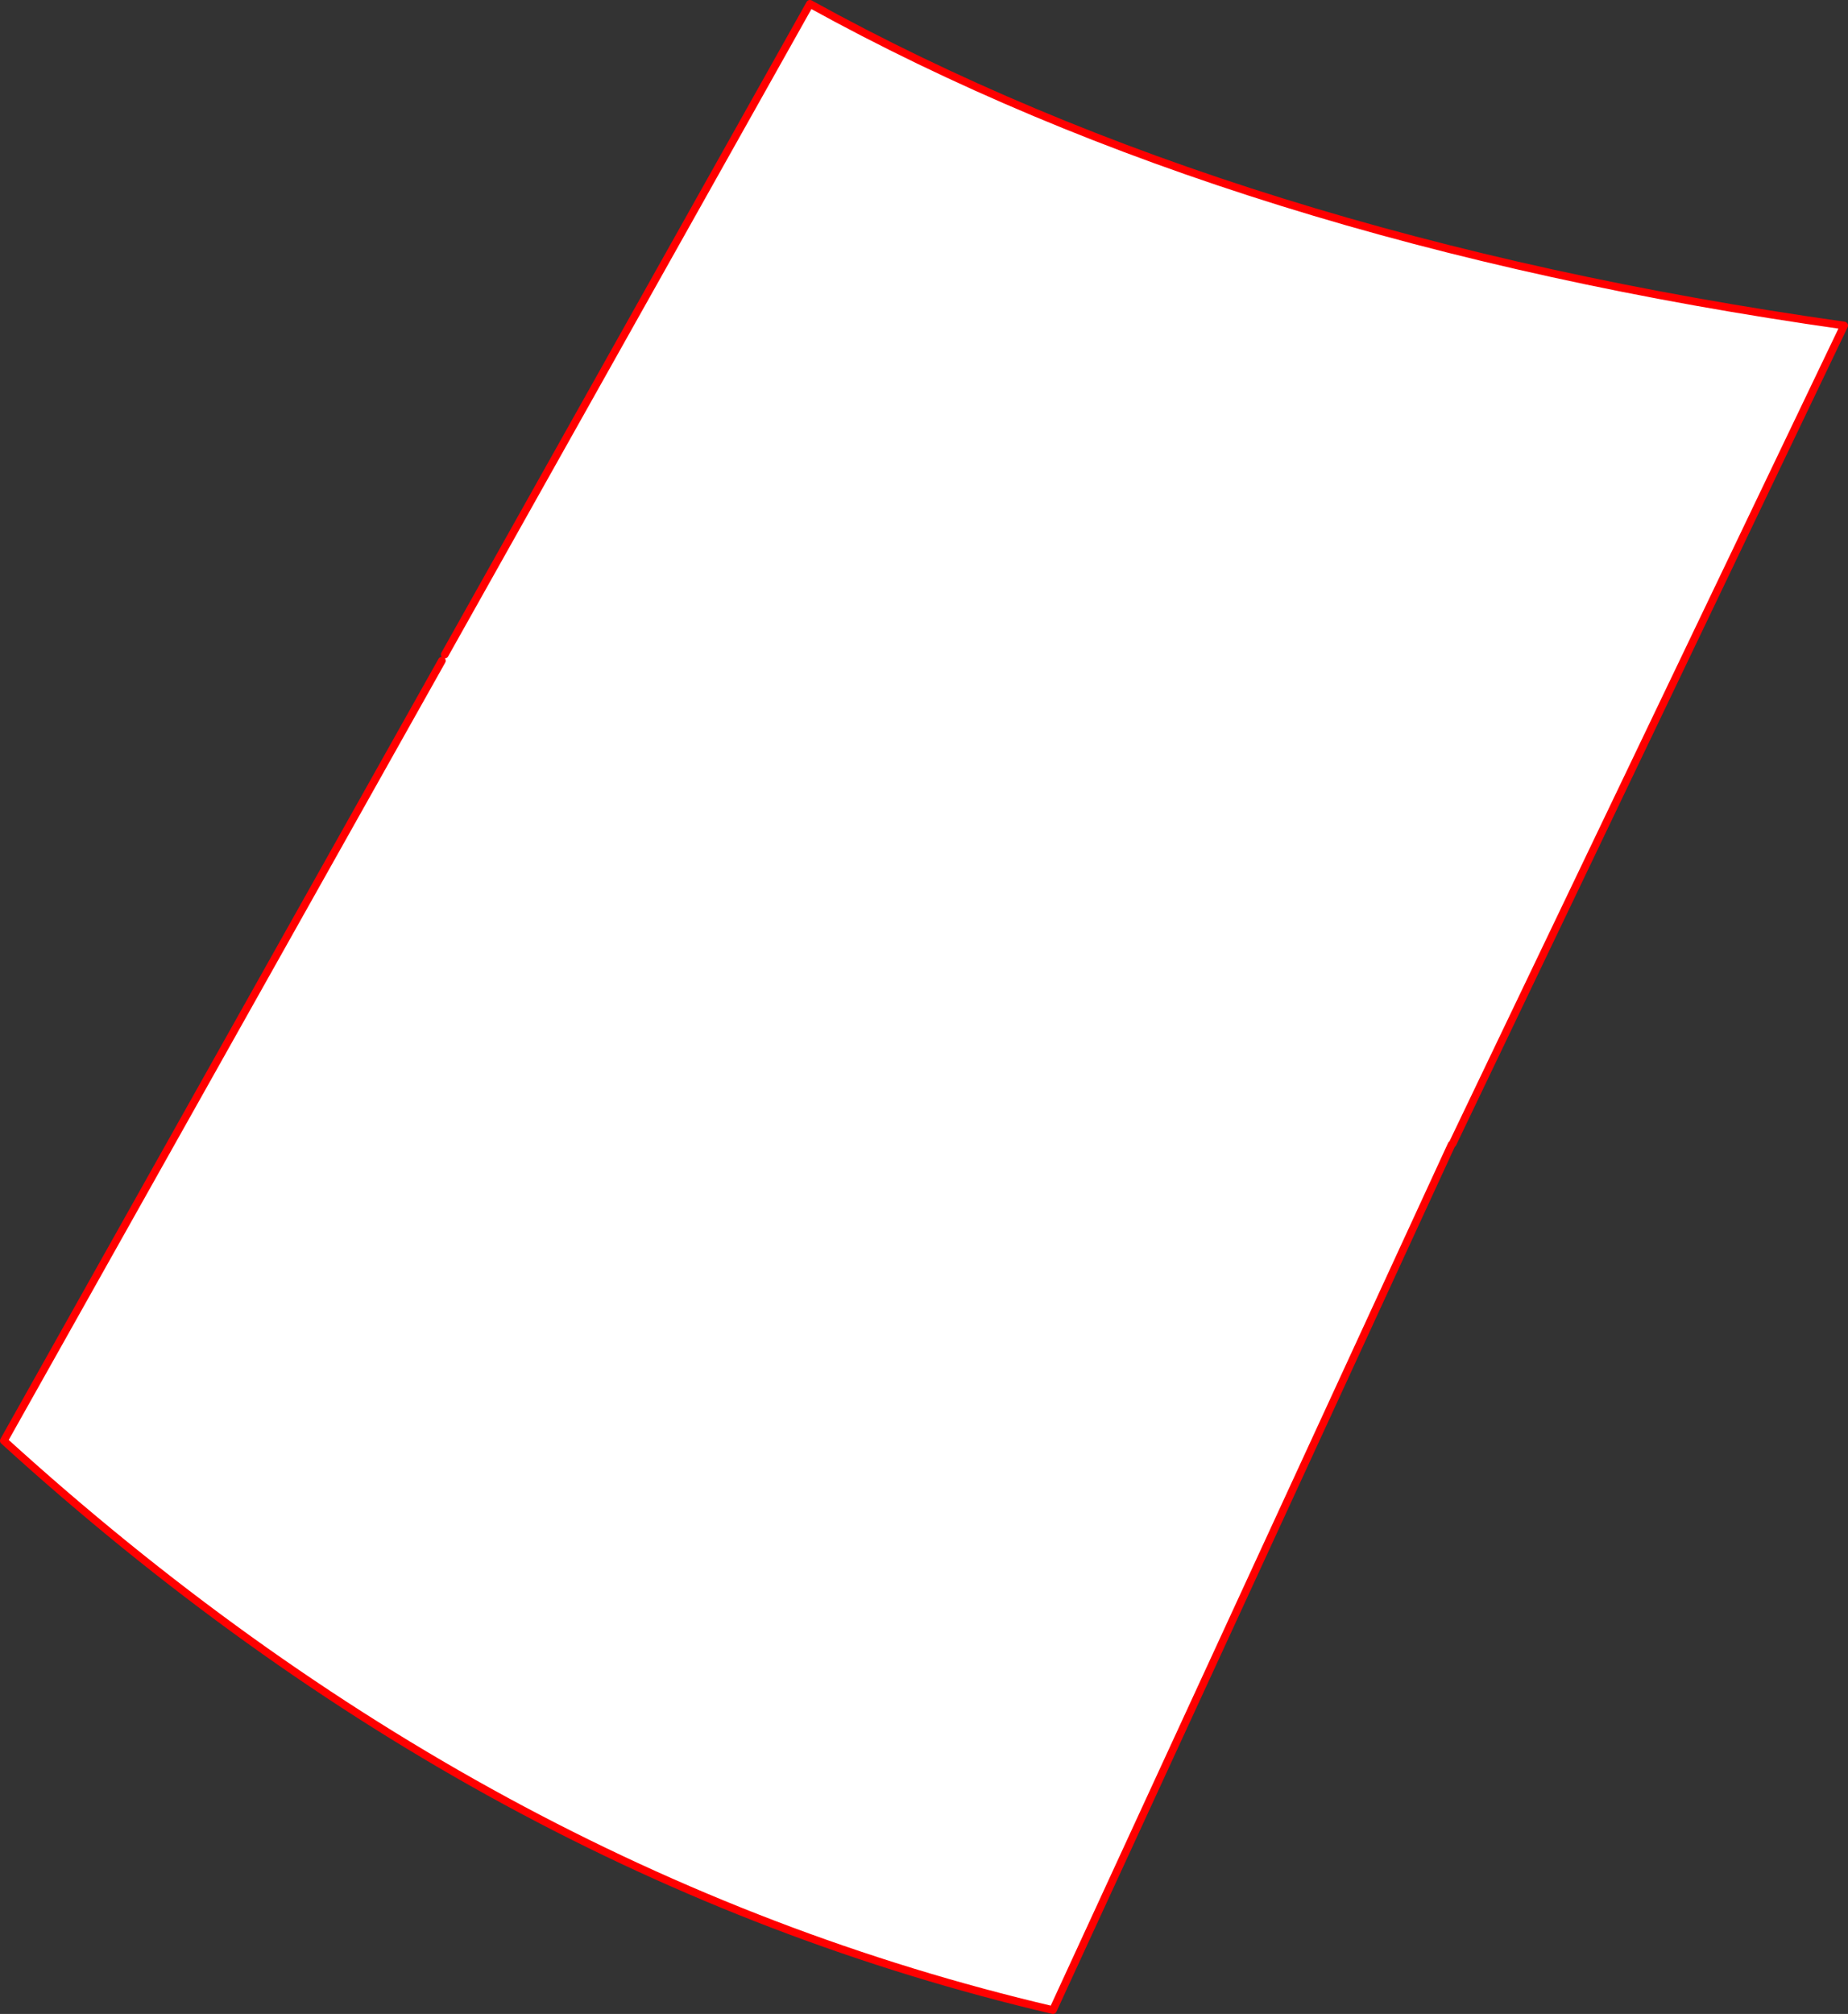 <?xml version="1.0" encoding="UTF-8" standalone="no"?>
<svg xmlns:xlink="http://www.w3.org/1999/xlink" height="522.45px" width="479.5px" xmlns="http://www.w3.org/2000/svg">
  <rect width="100%" height="100%" fill="#333333" stroke="none"/>
  <g transform="matrix(1.0, 0.0, 0.0, 1.0, -150.35, 39.0)">
    <path d="M527.25 257.7 L527.0 257.9 423.55 482.45 Q275.65 447.8 151.35 334.75 L265.0 132.4 265.75 130.8 360.5 -38.0 Q471.25 23.15 628.85 45.45 L527.25 257.7" fill="#ffffff" fill-rule="evenodd" stroke="none"/>
    <path d="M527.0 257.9 L423.55 482.45 Q275.65 447.8 151.35 334.75 L265.0 132.4 M265.75 130.8 L360.5 -38.0 Q471.25 23.15 628.85 45.45 L527.25 257.7" fill="none" stroke="#ff0000" stroke-linecap="round" stroke-linejoin="round" stroke-width="2.0"/>
  </g>
</svg>
